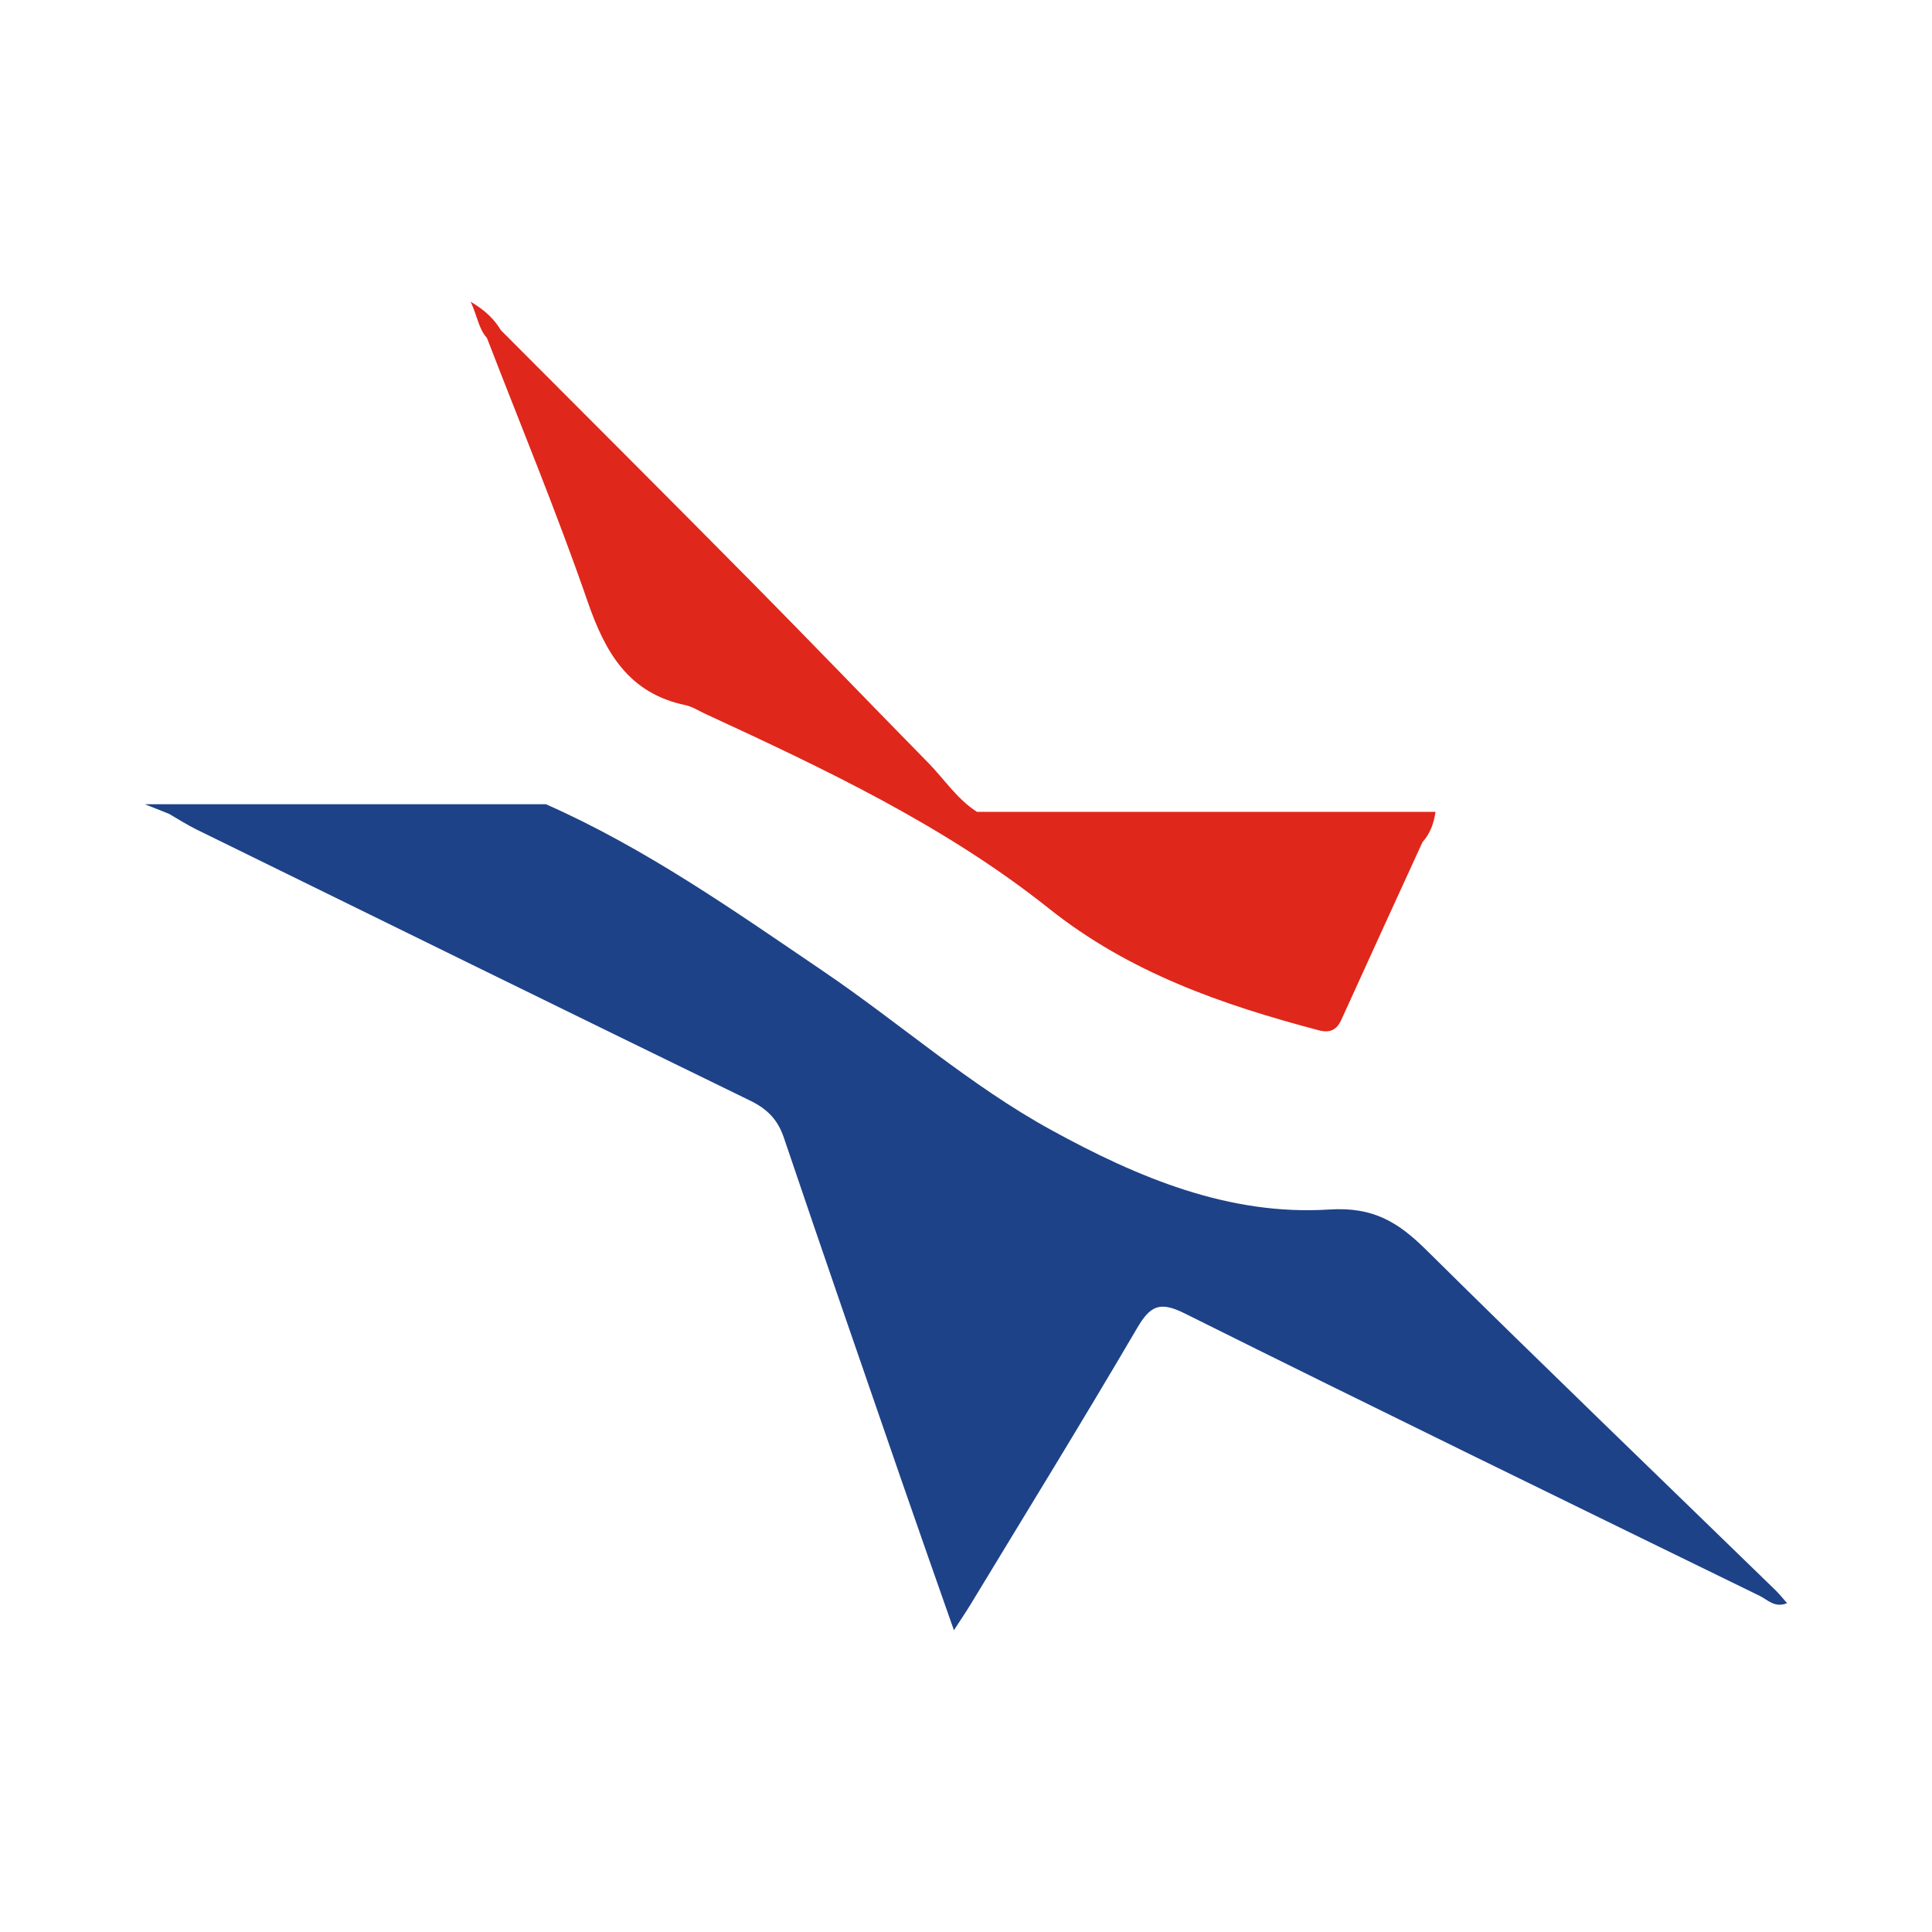 <?xml version="1.0" encoding="utf-8"?>
<!-- Generator: Adobe Illustrator 17.0.0, SVG Export Plug-In . SVG Version: 6.00 Build 0)  -->
<!DOCTYPE svg PUBLIC "-//W3C//DTD SVG 1.1//EN" "http://www.w3.org/Graphics/SVG/1.1/DTD/svg11.dtd">
<svg version="1.1" id="Layer_1" xmlns="http://www.w3.org/2000/svg" xmlns:xlink="http://www.w3.org/1999/xlink" x="0px" y="0px"
	 width="200px" height="200px" viewBox="0 0 200 200" enable-background="new 0 0 200 200" xml:space="preserve">

<g>
	<path fill="#DF271B" d="M101.134,84.041C101.134,84.042,101.134,84.042,101.134,84.041c-2.062-1.318-3.378-3.38-5.052-5.085
		c-6.157-6.269-12.243-12.608-18.422-18.856c-8.569-8.666-17.197-17.273-25.8-25.905c-0.673-1.097-1.529-2.007-3.139-2.961
		c0.716,1.54,0.816,2.79,1.691,3.759c0,0,0,0,0,0c0,0,0,0.001,0,0.001c3.503,9.083,7.24,18.085,10.419,27.279
		c1.829,5.292,4.243,9.492,10.129,10.725c0.697,0.146,1.338,0.569,2,0.875c12.436,5.745,24.86,11.601,35.632,20.181
		c8.319,6.626,17.916,9.958,27.927,12.601c1.156,0.305,1.857-0.027,2.351-1.118c2.776-6.126,5.584-12.236,8.382-18.352
		c0.796-0.891,1.178-1.941,1.353-3.143C132.684,84.042,116.909,84.042,101.134,84.041z"/>
	<path fill="#1E4288" d="M183.821,164.641c-12.073-11.741-24.211-23.415-36.185-35.257c-2.887-2.855-5.463-4.467-10.028-4.176
		c-10.377,0.663-19.799-3.3-28.783-8.229c-8.443-4.632-15.646-11.037-23.567-16.414c-9.267-6.291-18.43-12.755-28.743-17.31
		c-13.553,0-27.107,0-41.515,0c1.308,0.521,1.906,0.759,2.505,0.997l0,0v0c0.934,0.537,1.842,1.128,2.807,1.602
		c19.107,9.379,38.213,18.761,57.348,28.085c1.739,0.847,2.845,1.94,3.478,3.813c4.019,11.887,8.127,23.744,12.222,35.605
		c1.728,5.006,3.496,9.999,5.389,15.406c0.759-1.174,1.261-1.907,1.72-2.666c5.765-9.514,11.604-18.985,17.227-28.583
		c1.353-2.309,2.32-2.856,4.914-1.563c19.798,9.864,39.685,19.549,59.561,29.257c0.8,0.391,1.545,1.276,2.829,0.752
		C184.538,165.442,184.206,165.015,183.821,164.641z"/>
</g>
</svg>
